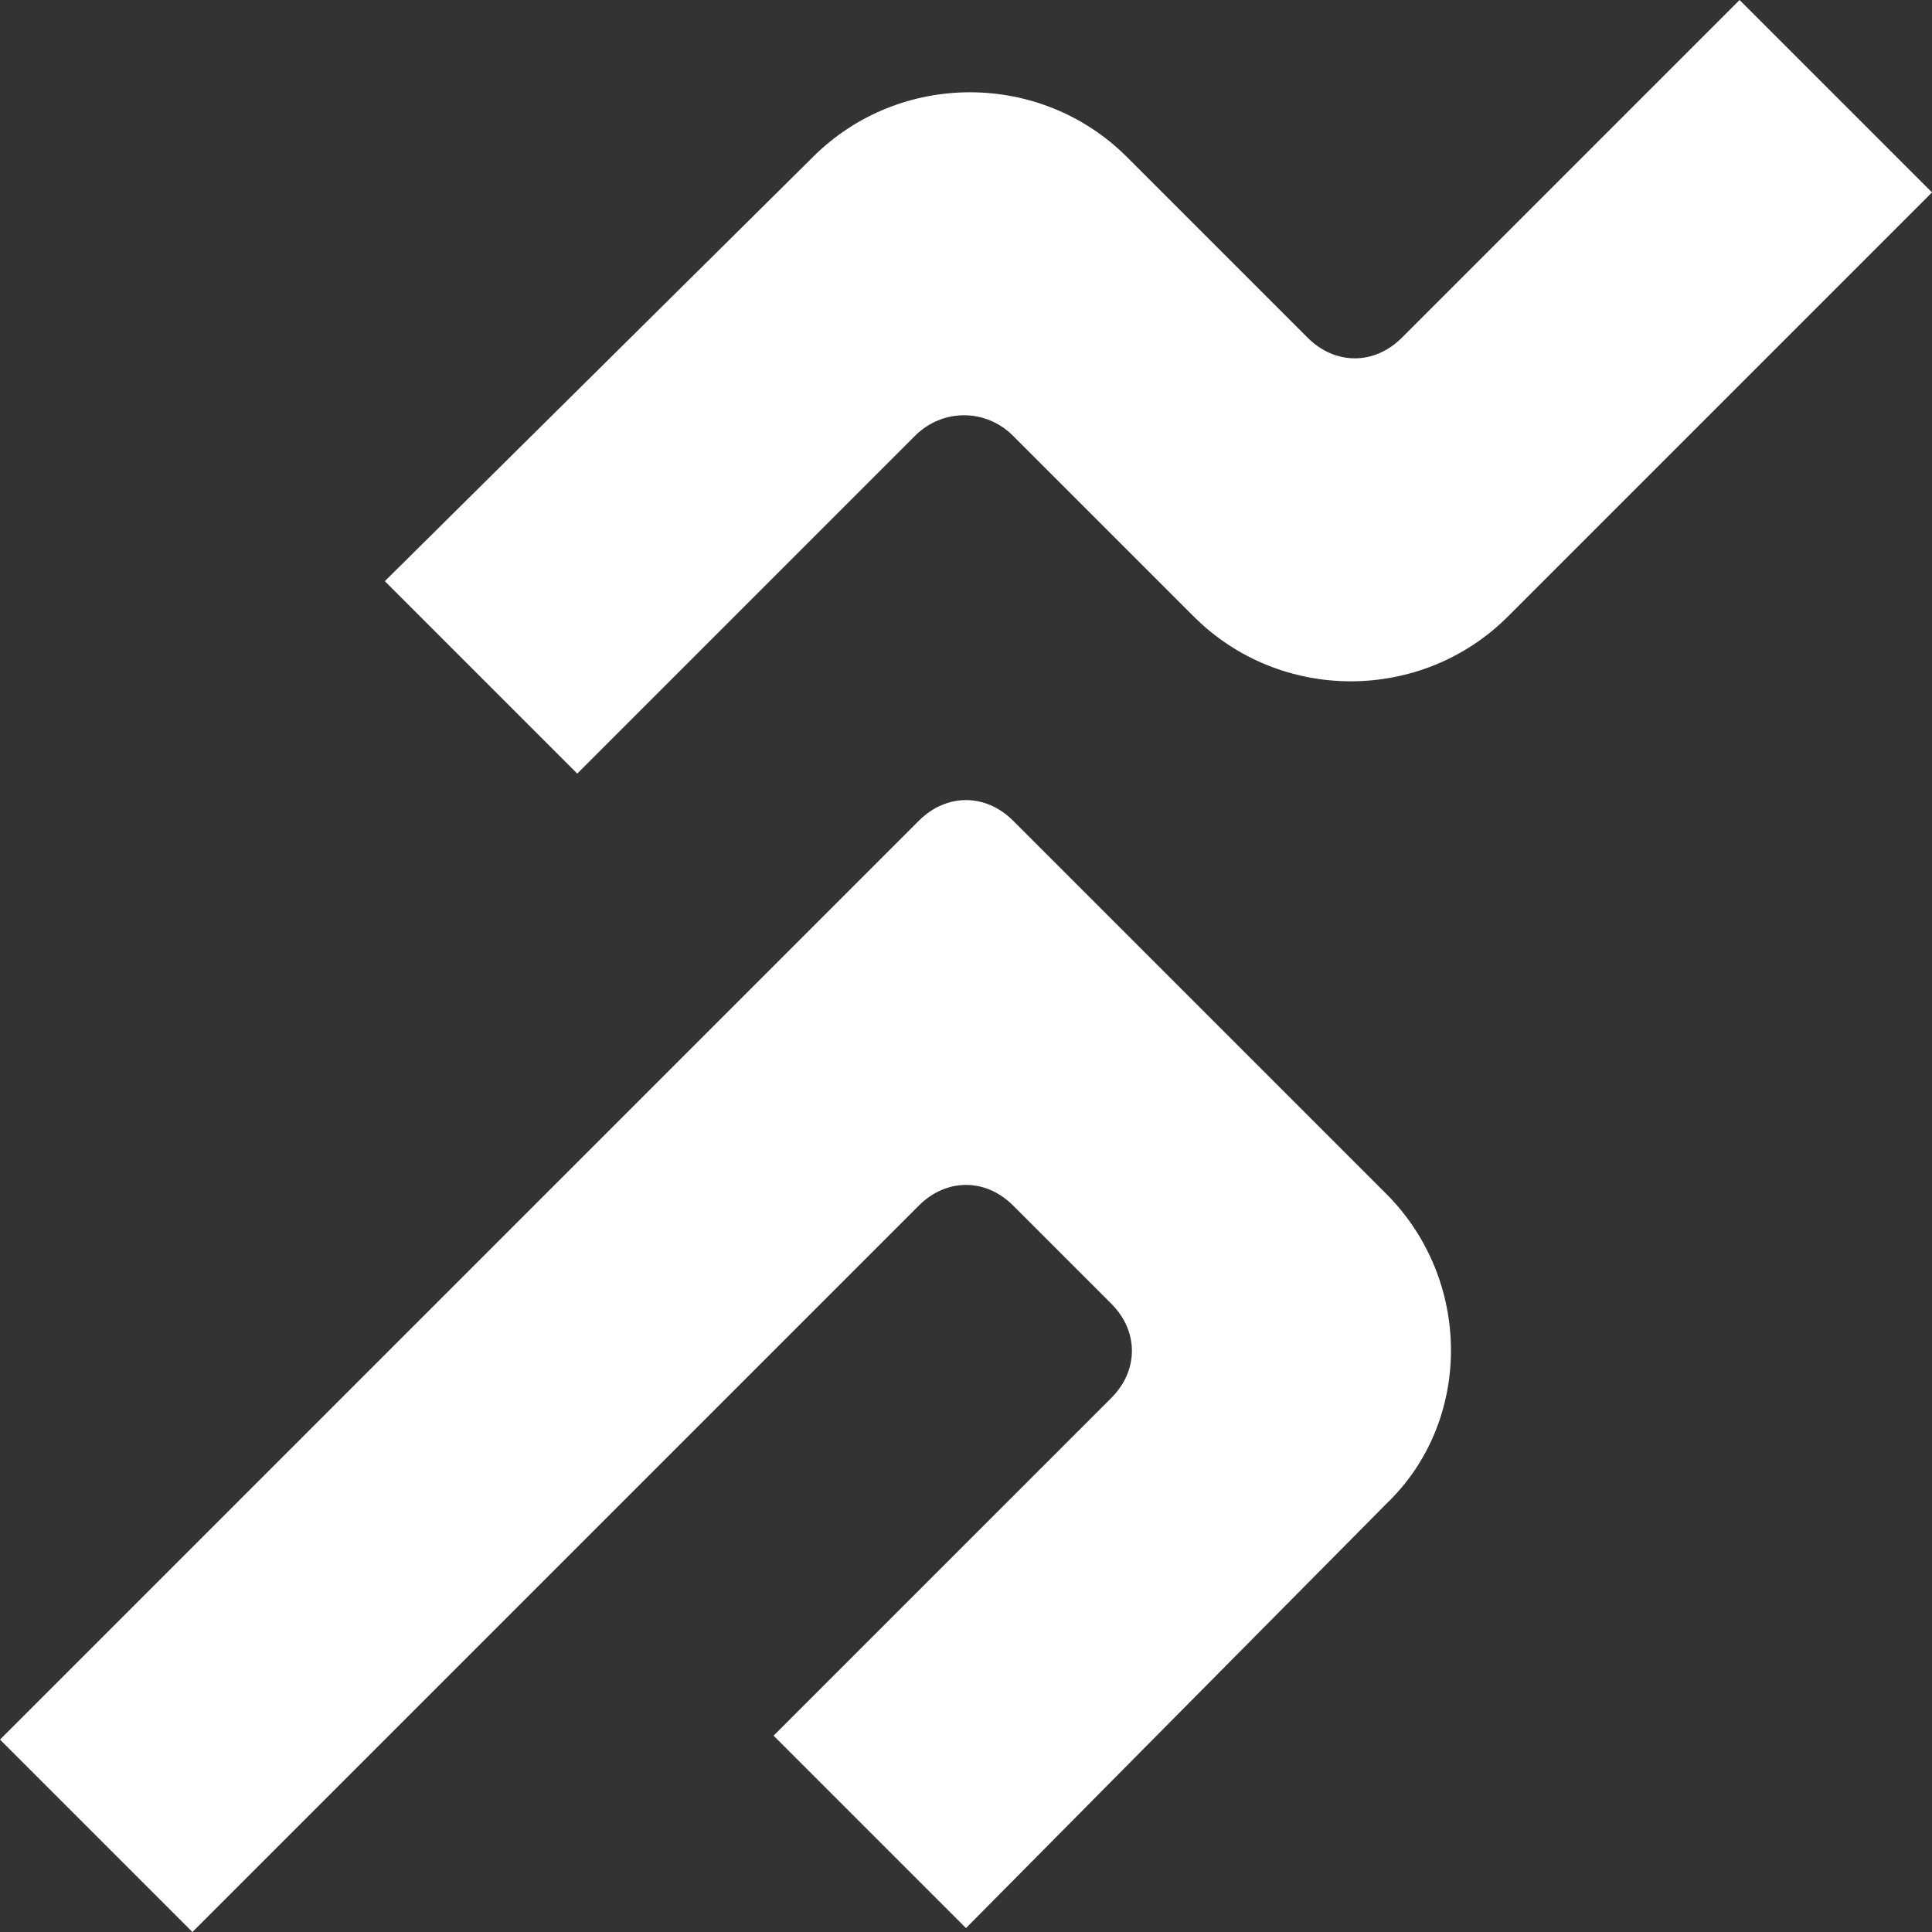 <?xml version="1.0" encoding="utf-8"?>
<!-- Generator: Adobe Illustrator 26.5.0, SVG Export Plug-In . SVG Version: 6.00 Build 0)  -->
<svg version="1.1" id="Laag_1" xmlns="http://www.w3.org/2000/svg" xmlns:xlink="http://www.w3.org/1999/xlink" x="0px" y="0px"
	 viewBox="0 0 49.2 49.2" style="enable-background:new 0 0 49.2 49.2;" xml:space="preserve">
<rect x="0" y="0" width="49.2" height="49.2" fill="#333333" stroke="none"/>
<style type="text/css">
	.st0{fill:#FFFFFF;}
</style>
<g>
	<g>
		<path class="st0" d="M35.3,30.4l-9.5-9.5c-0.7-0.7-1.7-0.7-2.4,0L0,44.3l4.9,4.9l18.5-18.5c0.7-0.7,1.7-0.7,2.4,0l2.5,2.5
			c0.7,0.7,0.7,1.7,0,2.4l-8.6,8.6l4.9,4.9l10.7-10.8C37.5,36.2,37.5,32.6,35.3,30.4z"/>
		<path class="st0" d="M25.8,11.1l4.6,4.6c2.2,2.2,5.8,2.2,8,0L49.2,4.9L44.3,0l-8.6,8.6c-0.7,0.7-1.7,0.7-2.4,0L28.7,4
			c-2.2-2.2-5.8-2.2-8,0L9.8,14.8l4.9,4.9l8.6-8.6C24,10.4,25.1,10.4,25.8,11.1z"/>
	</g>
</g>
</svg>
